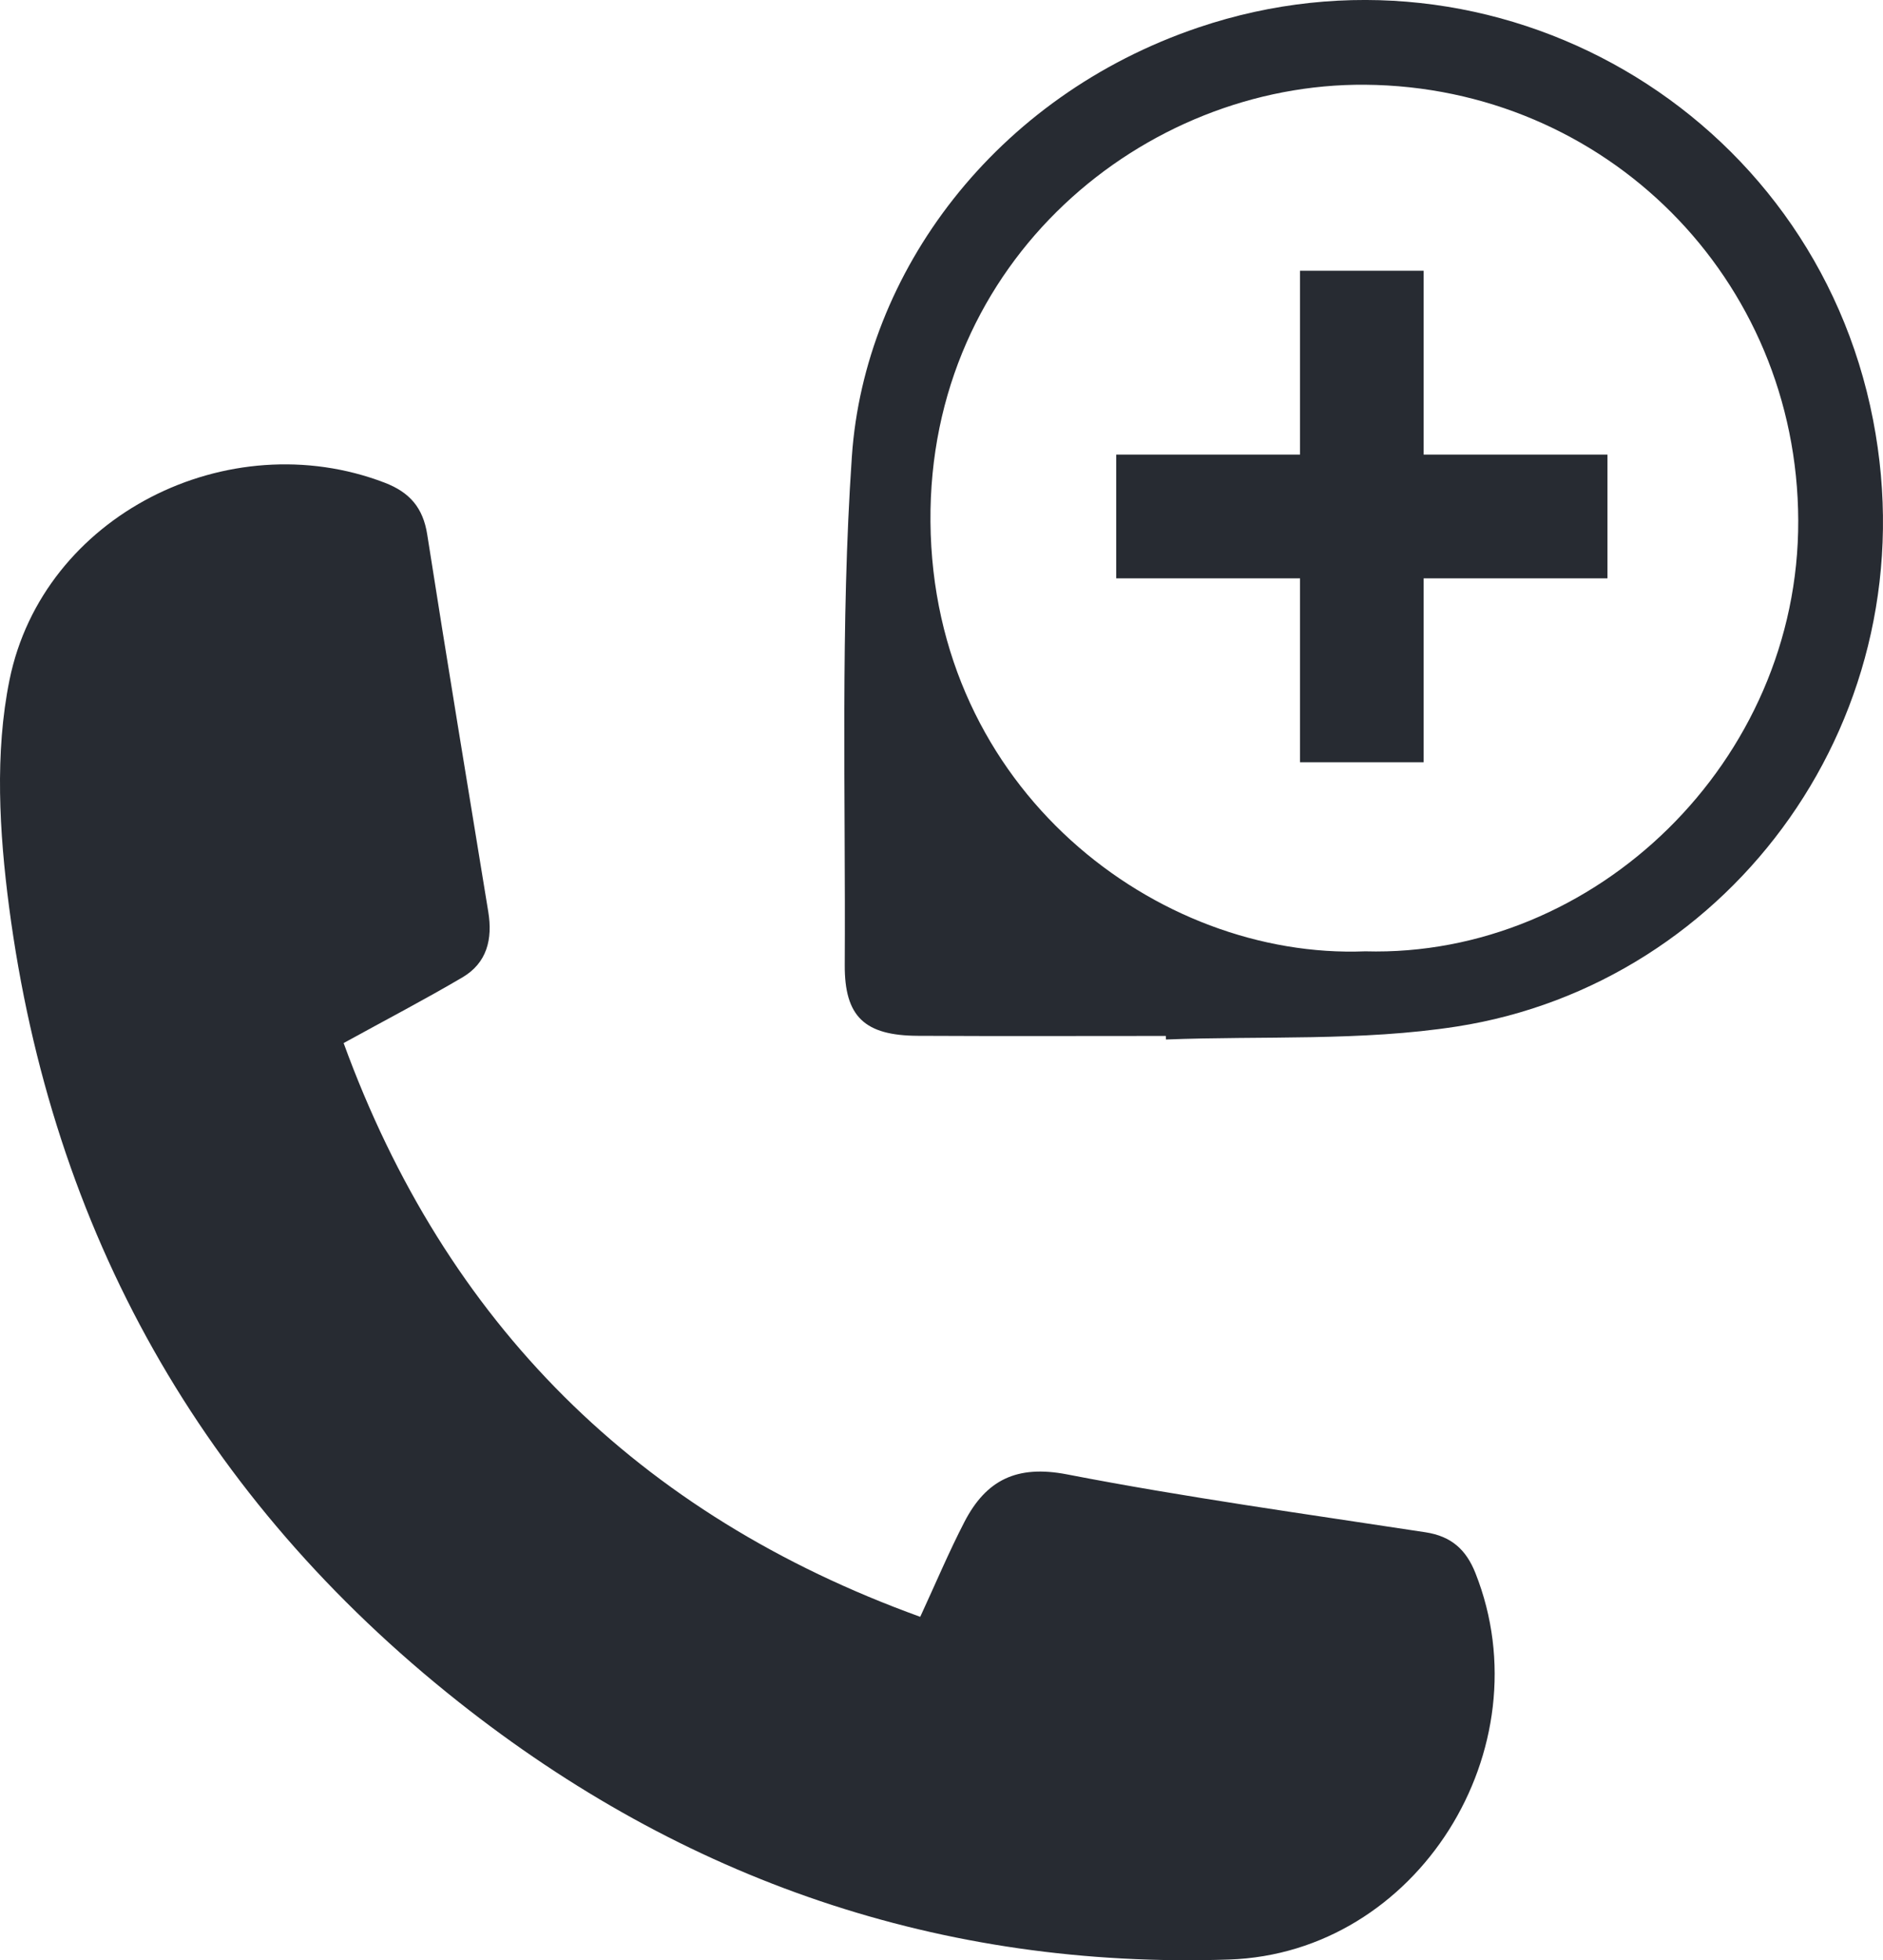 <?xml version="1.0" encoding="utf-8"?>
<!-- Generator: Adobe Illustrator 26.0.1, SVG Export Plug-In . SVG Version: 6.00 Build 0)  -->
<svg version="1.1" id="Layer_1" xmlns="http://www.w3.org/2000/svg" xmlns:xlink="http://www.w3.org/1999/xlink" x="0px" y="0px"
	 viewBox="0 0 29.613 30.814" enable-background="new 0 0 29.613 30.814" xml:space="preserve">
<g>
	<path fill="#272B32" d="M22.418,24.086c-1.882-0.288-3.769-0.548-5.637-0.91c-0.794-0.154-1.274,0.091-1.614,0.747
		c-0.244,0.472-0.451,0.964-0.695,1.492c-4.446-1.607-7.465-4.62-9.068-9.019c0.677-0.372,1.281-0.687,1.869-1.033
		c0.386-0.227,0.476-0.601,0.406-1.029c-0.323-1.976-0.65-3.951-0.96-5.93C6.654,7.982,6.443,7.738,6.048,7.587
		c-2.455-0.94-5.37,0.51-5.898,3.099c-0.234,1.146-0.161,2.397-0.007,3.572c0.672,5.101,3.031,9.297,7.067,12.493
		c3.538,2.802,7.595,4.202,12.12,4.051c2.964-0.099,4.966-3.316,3.874-6.073C23.057,24.357,22.823,24.148,22.418,24.086z"/>
	<path fill="#272B32" d="M29.457,6.601c-0.944-4.863-5.95-7.744-10.61-6.169c-3.204,1.083-5.252,3.856-5.45,6.742
		c-0.182,2.654-0.097,5.327-0.112,7.992c-0.005,0.819,0.316,1.112,1.149,1.116c1.3,0.007,2.6,0.002,3.9,0.002
		c0.001,0.019,0.001,0.038,0.002,0.056c1.526-0.059,3.075,0.029,4.574-0.204C27.242,15.463,30.358,11.242,29.457,6.601z
		 M21.47,14.954c-3.268,0.129-6.802-2.539-6.837-6.751c-0.035-4.113,3.364-6.9,6.838-6.871c3.777,0.032,6.796,3.044,6.809,6.848
		C28.293,11.972,25.081,15.054,21.47,14.954z"/>
	<polygon fill="#272B32" points="22.389,4.256 20.445,4.256 20.445,7.146 17.554,7.146 17.554,9.091 20.445,9.091 20.445,11.982 
		22.389,11.982 22.389,9.091 25.28,9.091 25.28,7.146 22.389,7.146 	"/>
</g>
<g>
</g>
<g>
</g>
<g>
</g>
<g>
</g>
<g>
</g>
<g>
</g>
<g>
</g>
<g>
</g>
<g>
</g>
<g>
</g>
<g>
</g>
<g>
</g>
<g>
</g>
<g>
</g>
<g>
</g>
</svg>
